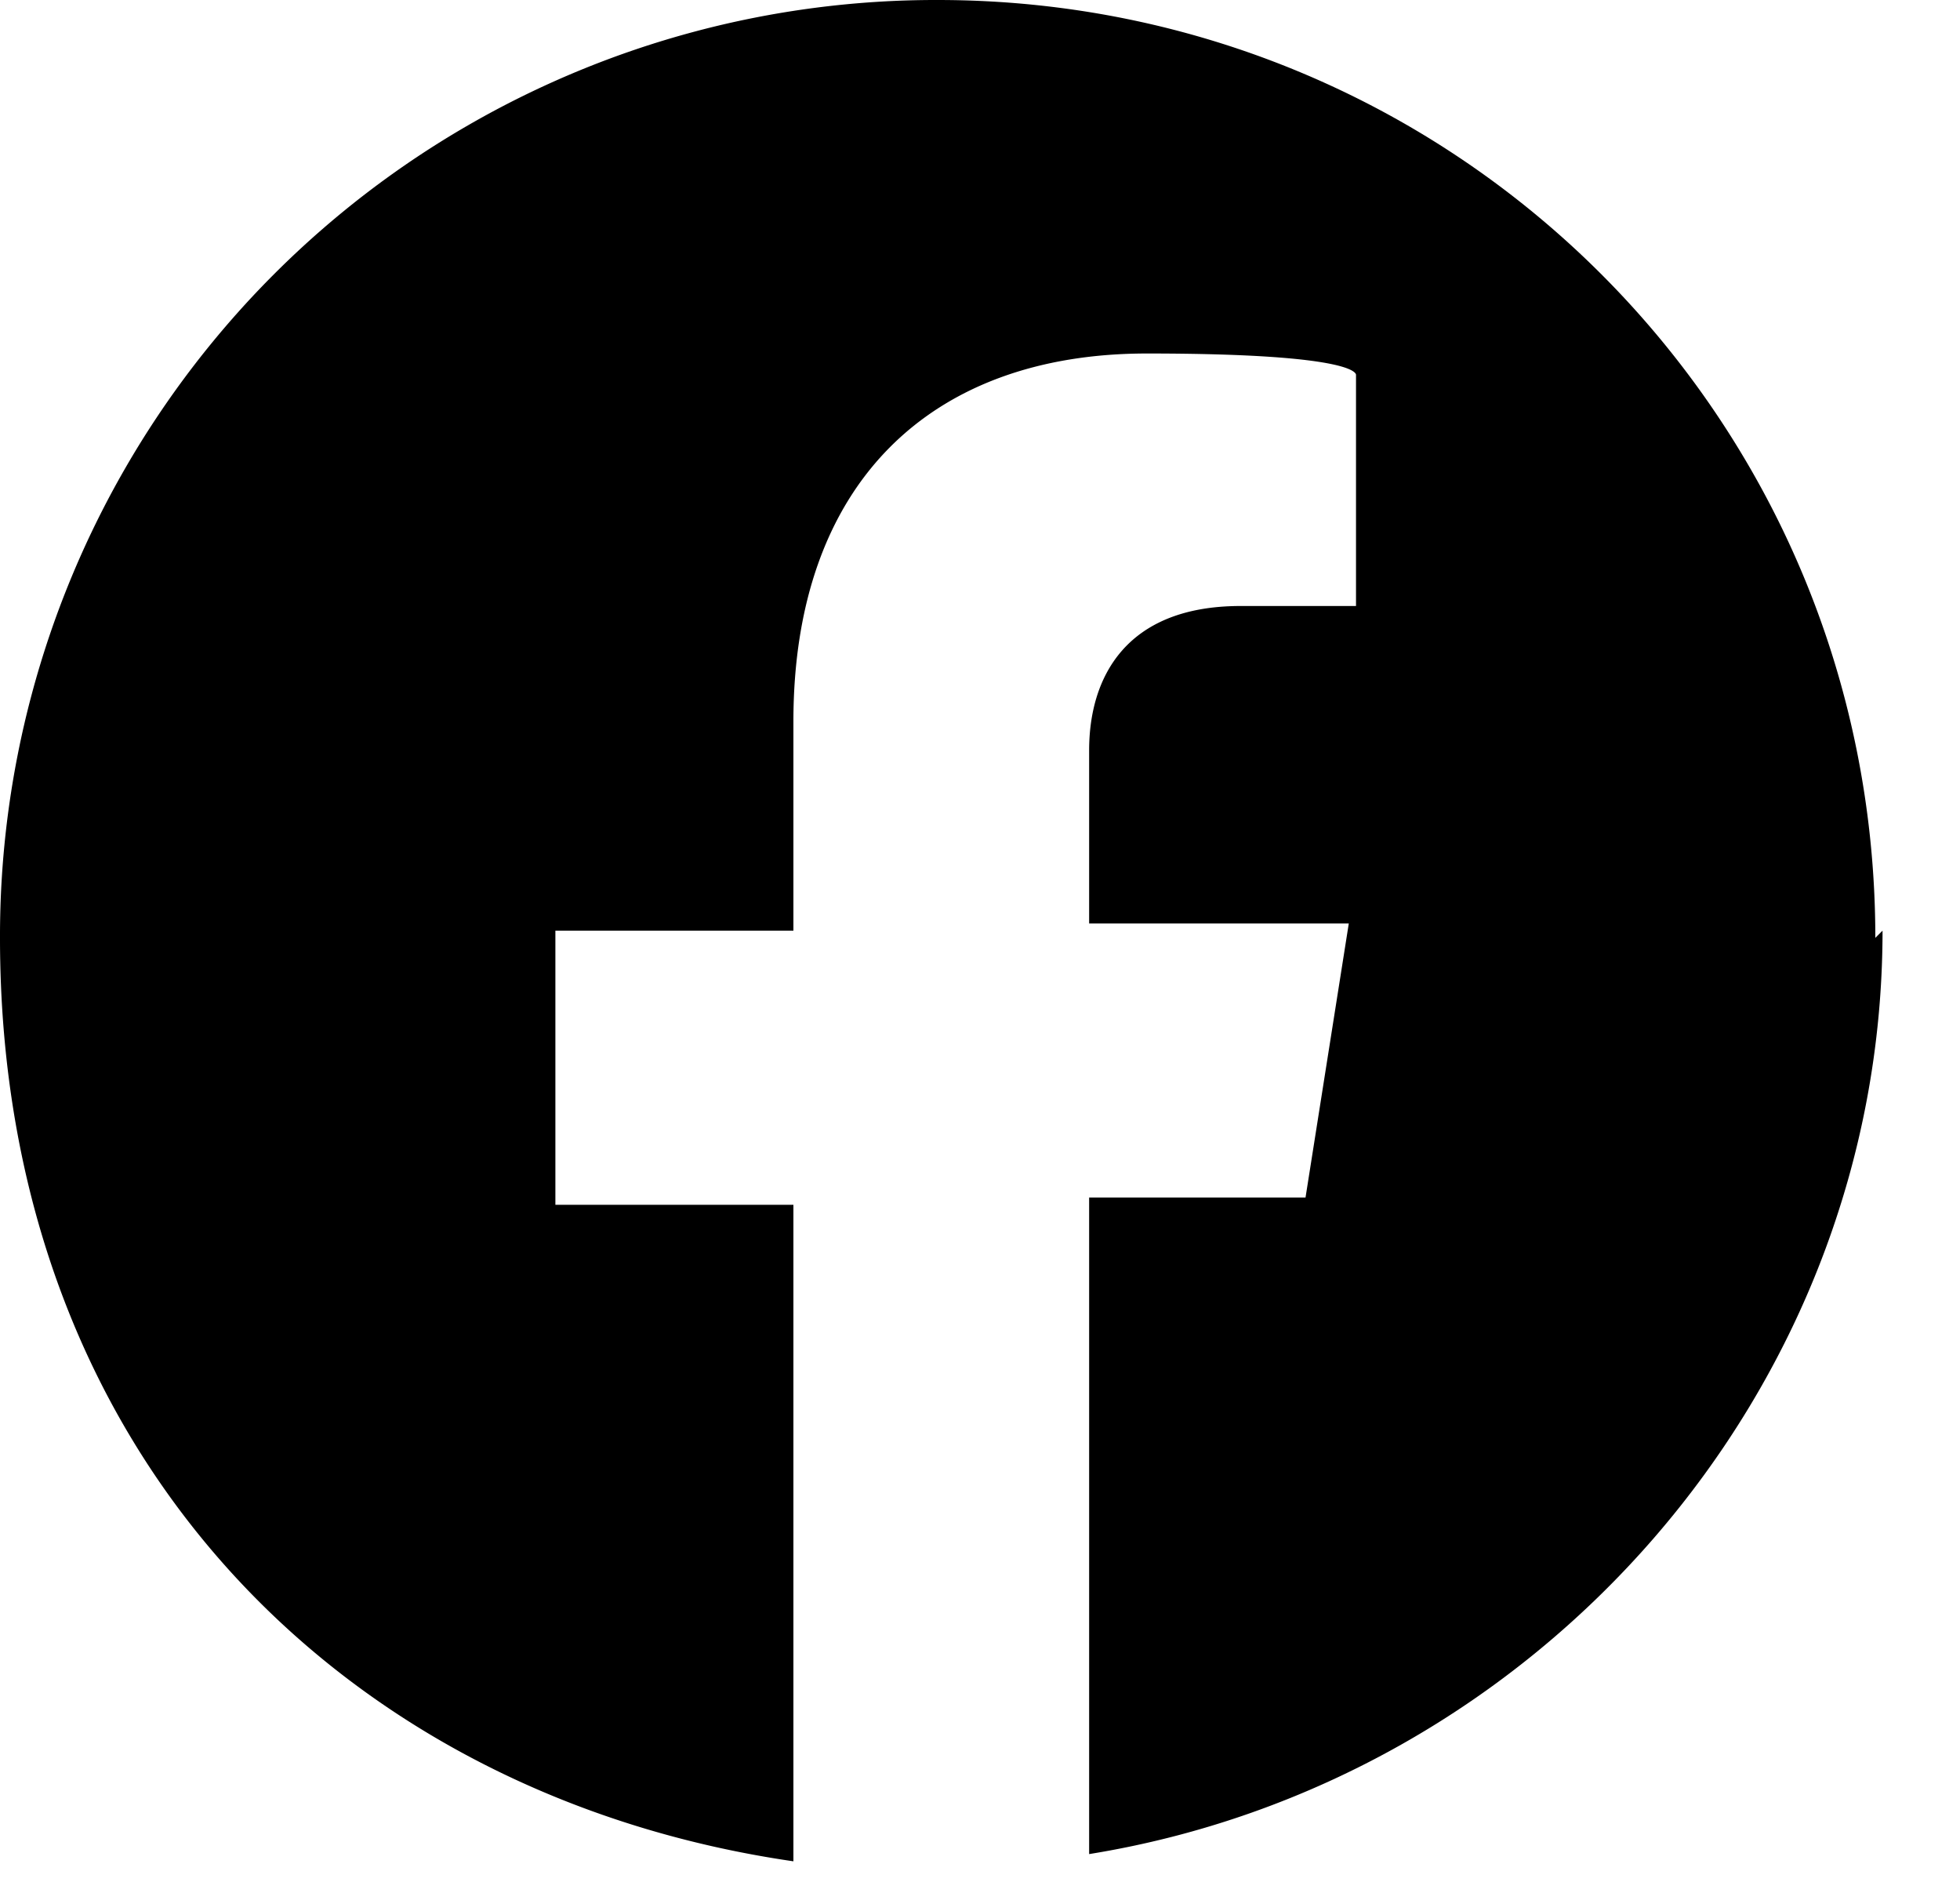 <svg width="25" height="24" viewBox="0 0 25 24" fill="none" xmlns="http://www.w3.org/2000/svg"><path d="M23.92 11.96C23.92 5.336 18.584 0 11.96 0A11.936 11.936 0 000 11.96c0 6.624 4.416 10.948 10.12 11.776v-8.372H7.084v-3.496h3.036V9.2c0-3.036 1.748-4.692 4.508-4.692s2.668.276 2.668.276v2.944h-1.472c-1.472 0-1.932.92-1.932 1.84v2.208h3.312l-.552 3.496h-2.76v8.372c5.704-.92 10.12-5.888 10.12-11.776l-.092.092z" fill="#000"/></svg>